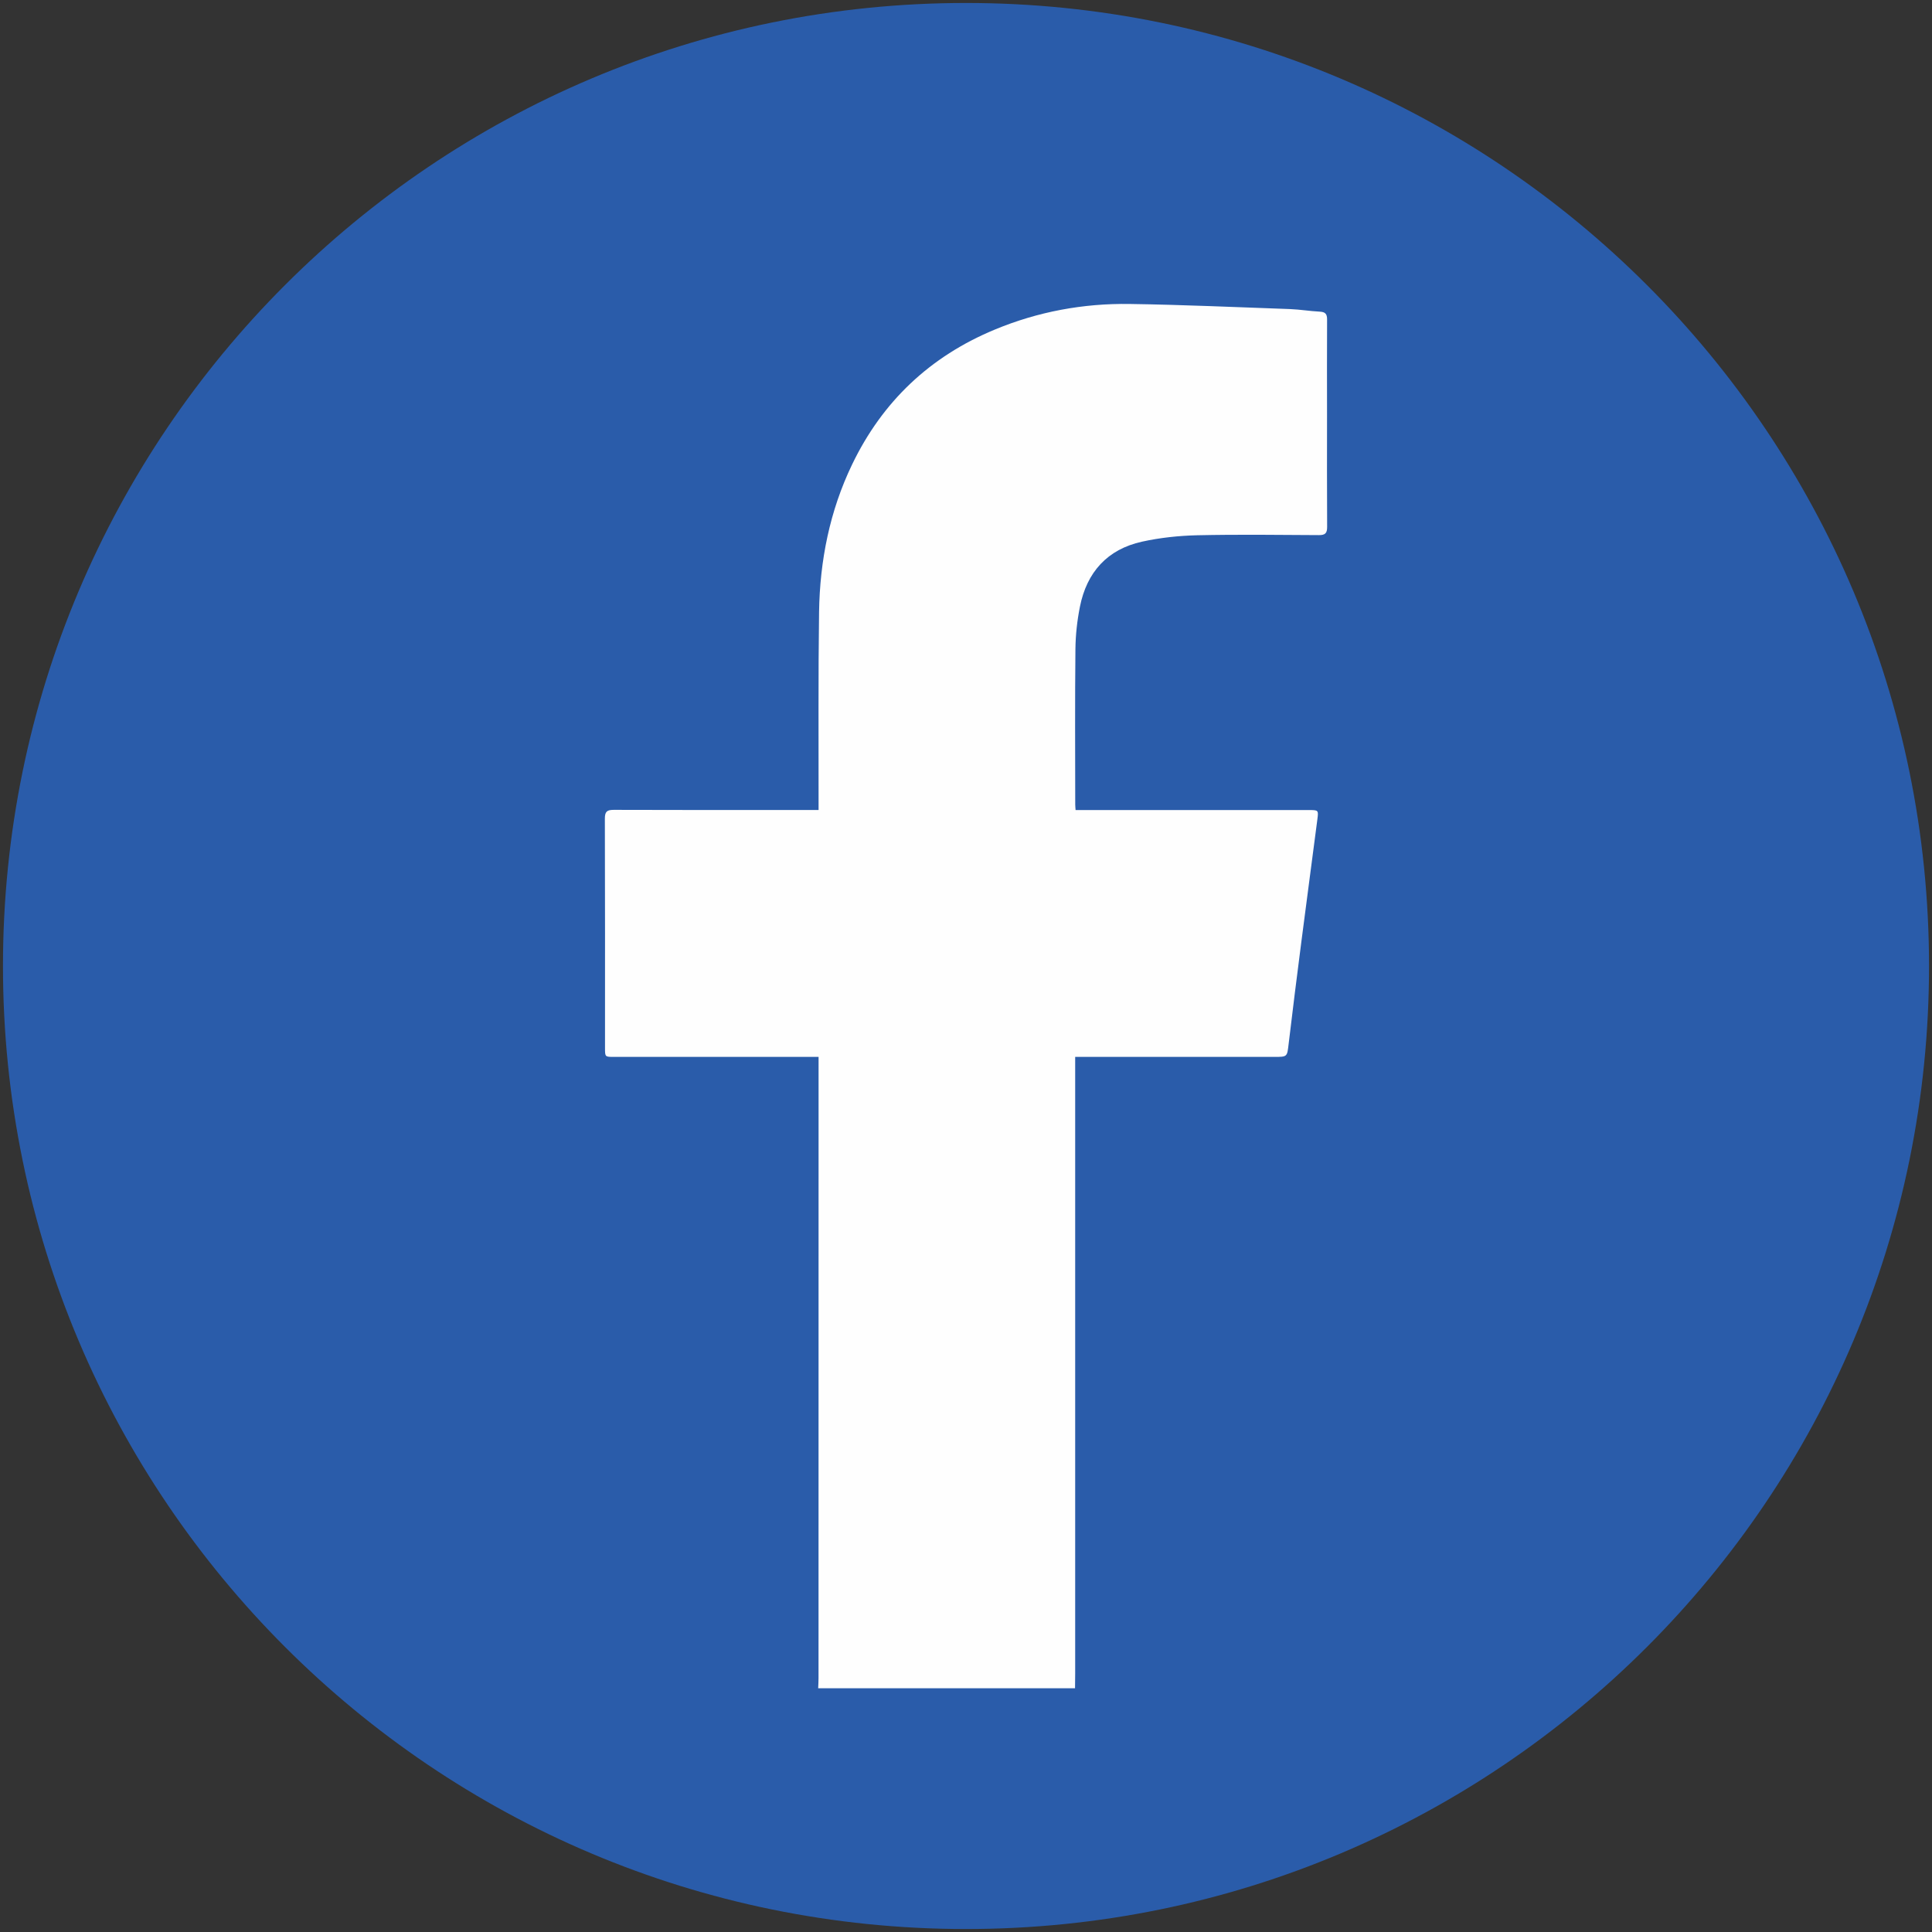 <svg width="39" height="39" viewBox="0 0 39 39" fill="none" xmlns="http://www.w3.org/2000/svg">
<rect x="0" y="0" width="39" height="39" fill="#333333" stroke="none"/>
<path fill-rule="evenodd" clip-rule="evenodd" d="M19.5 38.94C30.236 38.94 38.94 30.236 38.94 19.5C38.94 8.764 30.236 0.06 19.5 0.06C8.763 0.06 0.06 8.764 0.06 19.5C0.06 30.236 8.763 38.94 19.5 38.94Z" fill="#2A5CAA"/>
<path fill-rule="evenodd" clip-rule="evenodd" d="M26.788 8.369C26.788 7.729 26.785 7.089 26.789 6.45C26.79 6.338 26.753 6.297 26.641 6.291C26.44 6.281 26.241 6.247 26.041 6.239C24.963 6.201 23.885 6.152 22.806 6.136C21.866 6.122 20.952 6.291 20.079 6.654C18.773 7.196 17.812 8.105 17.2 9.378C16.749 10.316 16.55 11.316 16.534 12.349C16.516 13.633 16.526 14.918 16.524 16.202V16.351H16.34C15.023 16.351 13.706 16.353 12.389 16.348C12.253 16.348 12.21 16.383 12.21 16.524C12.215 18.069 12.213 19.614 12.213 21.159C12.213 21.335 12.214 21.335 12.397 21.335H16.347H16.524V21.493C16.524 25.62 16.524 29.747 16.523 33.875C16.523 33.943 16.519 34.011 16.516 34.08H21.701C21.703 33.979 21.704 33.879 21.704 33.779C21.704 29.697 21.704 25.615 21.704 21.534V21.335H21.883H25.724C25.988 21.335 25.982 21.334 26.013 21.072C26.095 20.384 26.181 19.695 26.27 19.008C26.376 18.185 26.486 17.362 26.593 16.539C26.617 16.352 26.614 16.352 26.416 16.352C24.908 16.351 23.399 16.351 21.891 16.352H21.712C21.709 16.303 21.705 16.272 21.705 16.241C21.704 15.194 21.698 14.148 21.709 13.101C21.712 12.816 21.744 12.527 21.8 12.246C21.939 11.55 22.354 11.088 23.054 10.934C23.417 10.854 23.794 10.814 24.166 10.805C24.984 10.787 25.803 10.797 26.621 10.802C26.753 10.803 26.791 10.763 26.79 10.632C26.785 9.877 26.788 9.123 26.788 8.369Z" fill="#FEFEFE"/>
</svg>
